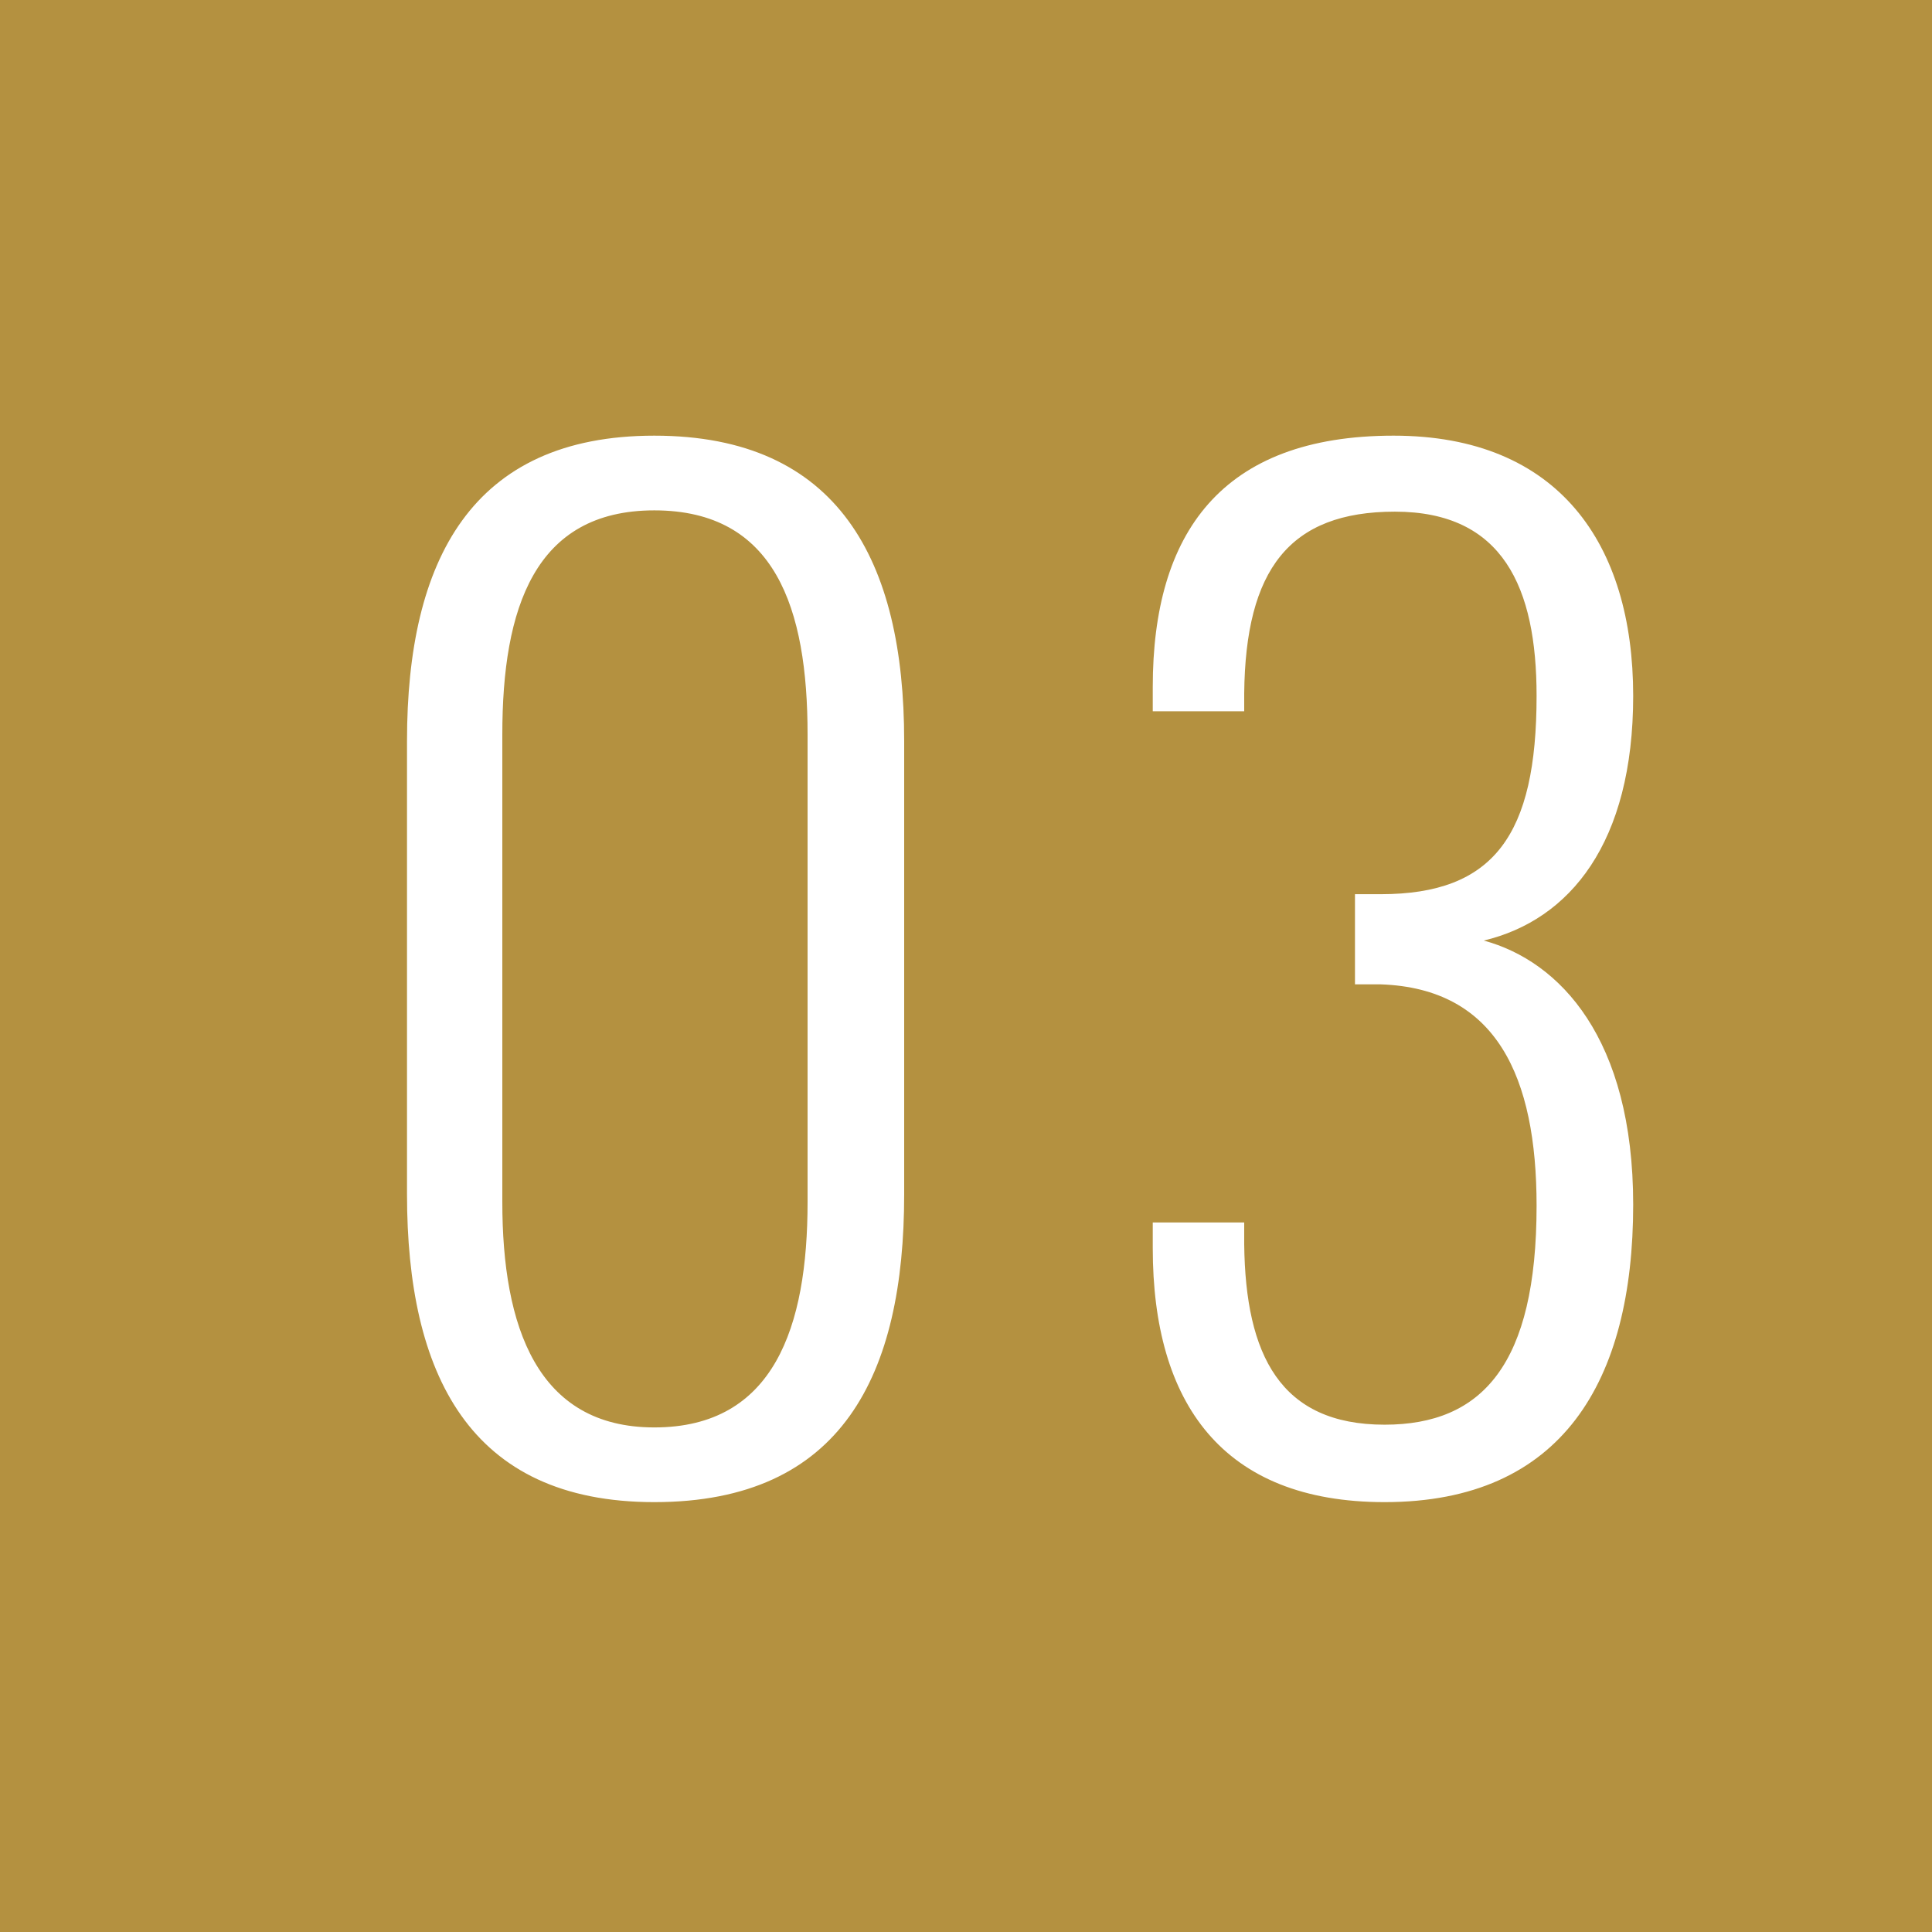 <svg xmlns="http://www.w3.org/2000/svg" width="48" height="48" viewBox="0 0 48 48">
  <g id="グループ_44" data-name="グループ 44" transform="translate(-1452 -1999)">
    <rect id="長方形_92" data-name="長方形 92" width="48" height="48" transform="translate(1452 1999)" fill="#b49140"/>
    <path id="パス_22" data-name="パス 22" d="M8.256.32c4.672,0,6.208-3.168,6.208-7.648V-18.592c0-4.48-1.632-7.584-6.208-7.584-4.544,0-6.144,3.1-6.144,7.584V-7.328C2.112-2.88,3.648.32,8.256.32Zm0-1.856c-2.912,0-3.776-2.5-3.776-5.6V-18.752c0-3.136.8-5.568,3.776-5.568,3.008,0,3.808,2.432,3.808,5.568V-7.136C12.064-4.032,11.232-1.536,8.256-1.536ZM26.4.32c4.416,0,6.176-3.008,6.176-7.392,0-4.128-1.824-6.048-3.712-6.56,2.144-.512,3.712-2.432,3.712-6.08,0-3.776-1.856-6.464-5.952-6.464-4.288,0-5.984,2.432-5.984,6.24v.608h2.272v-.448c.032-3.072,1.12-4.512,3.744-4.512,2.688,0,3.52,1.888,3.52,4.576,0,3.456-1.056,4.928-3.872,4.928h-.64v2.24h.64c2.88.1,3.872,2.3,3.872,5.5,0,3.936-1.344,5.44-3.776,5.44-2.592,0-3.456-1.728-3.488-4.48v-.544H20.64v.64C20.64-2.144,22.368.32,26.4.32Z" transform="translate(1460 2036)" fill="#fff"/>
  </g>
</svg>
